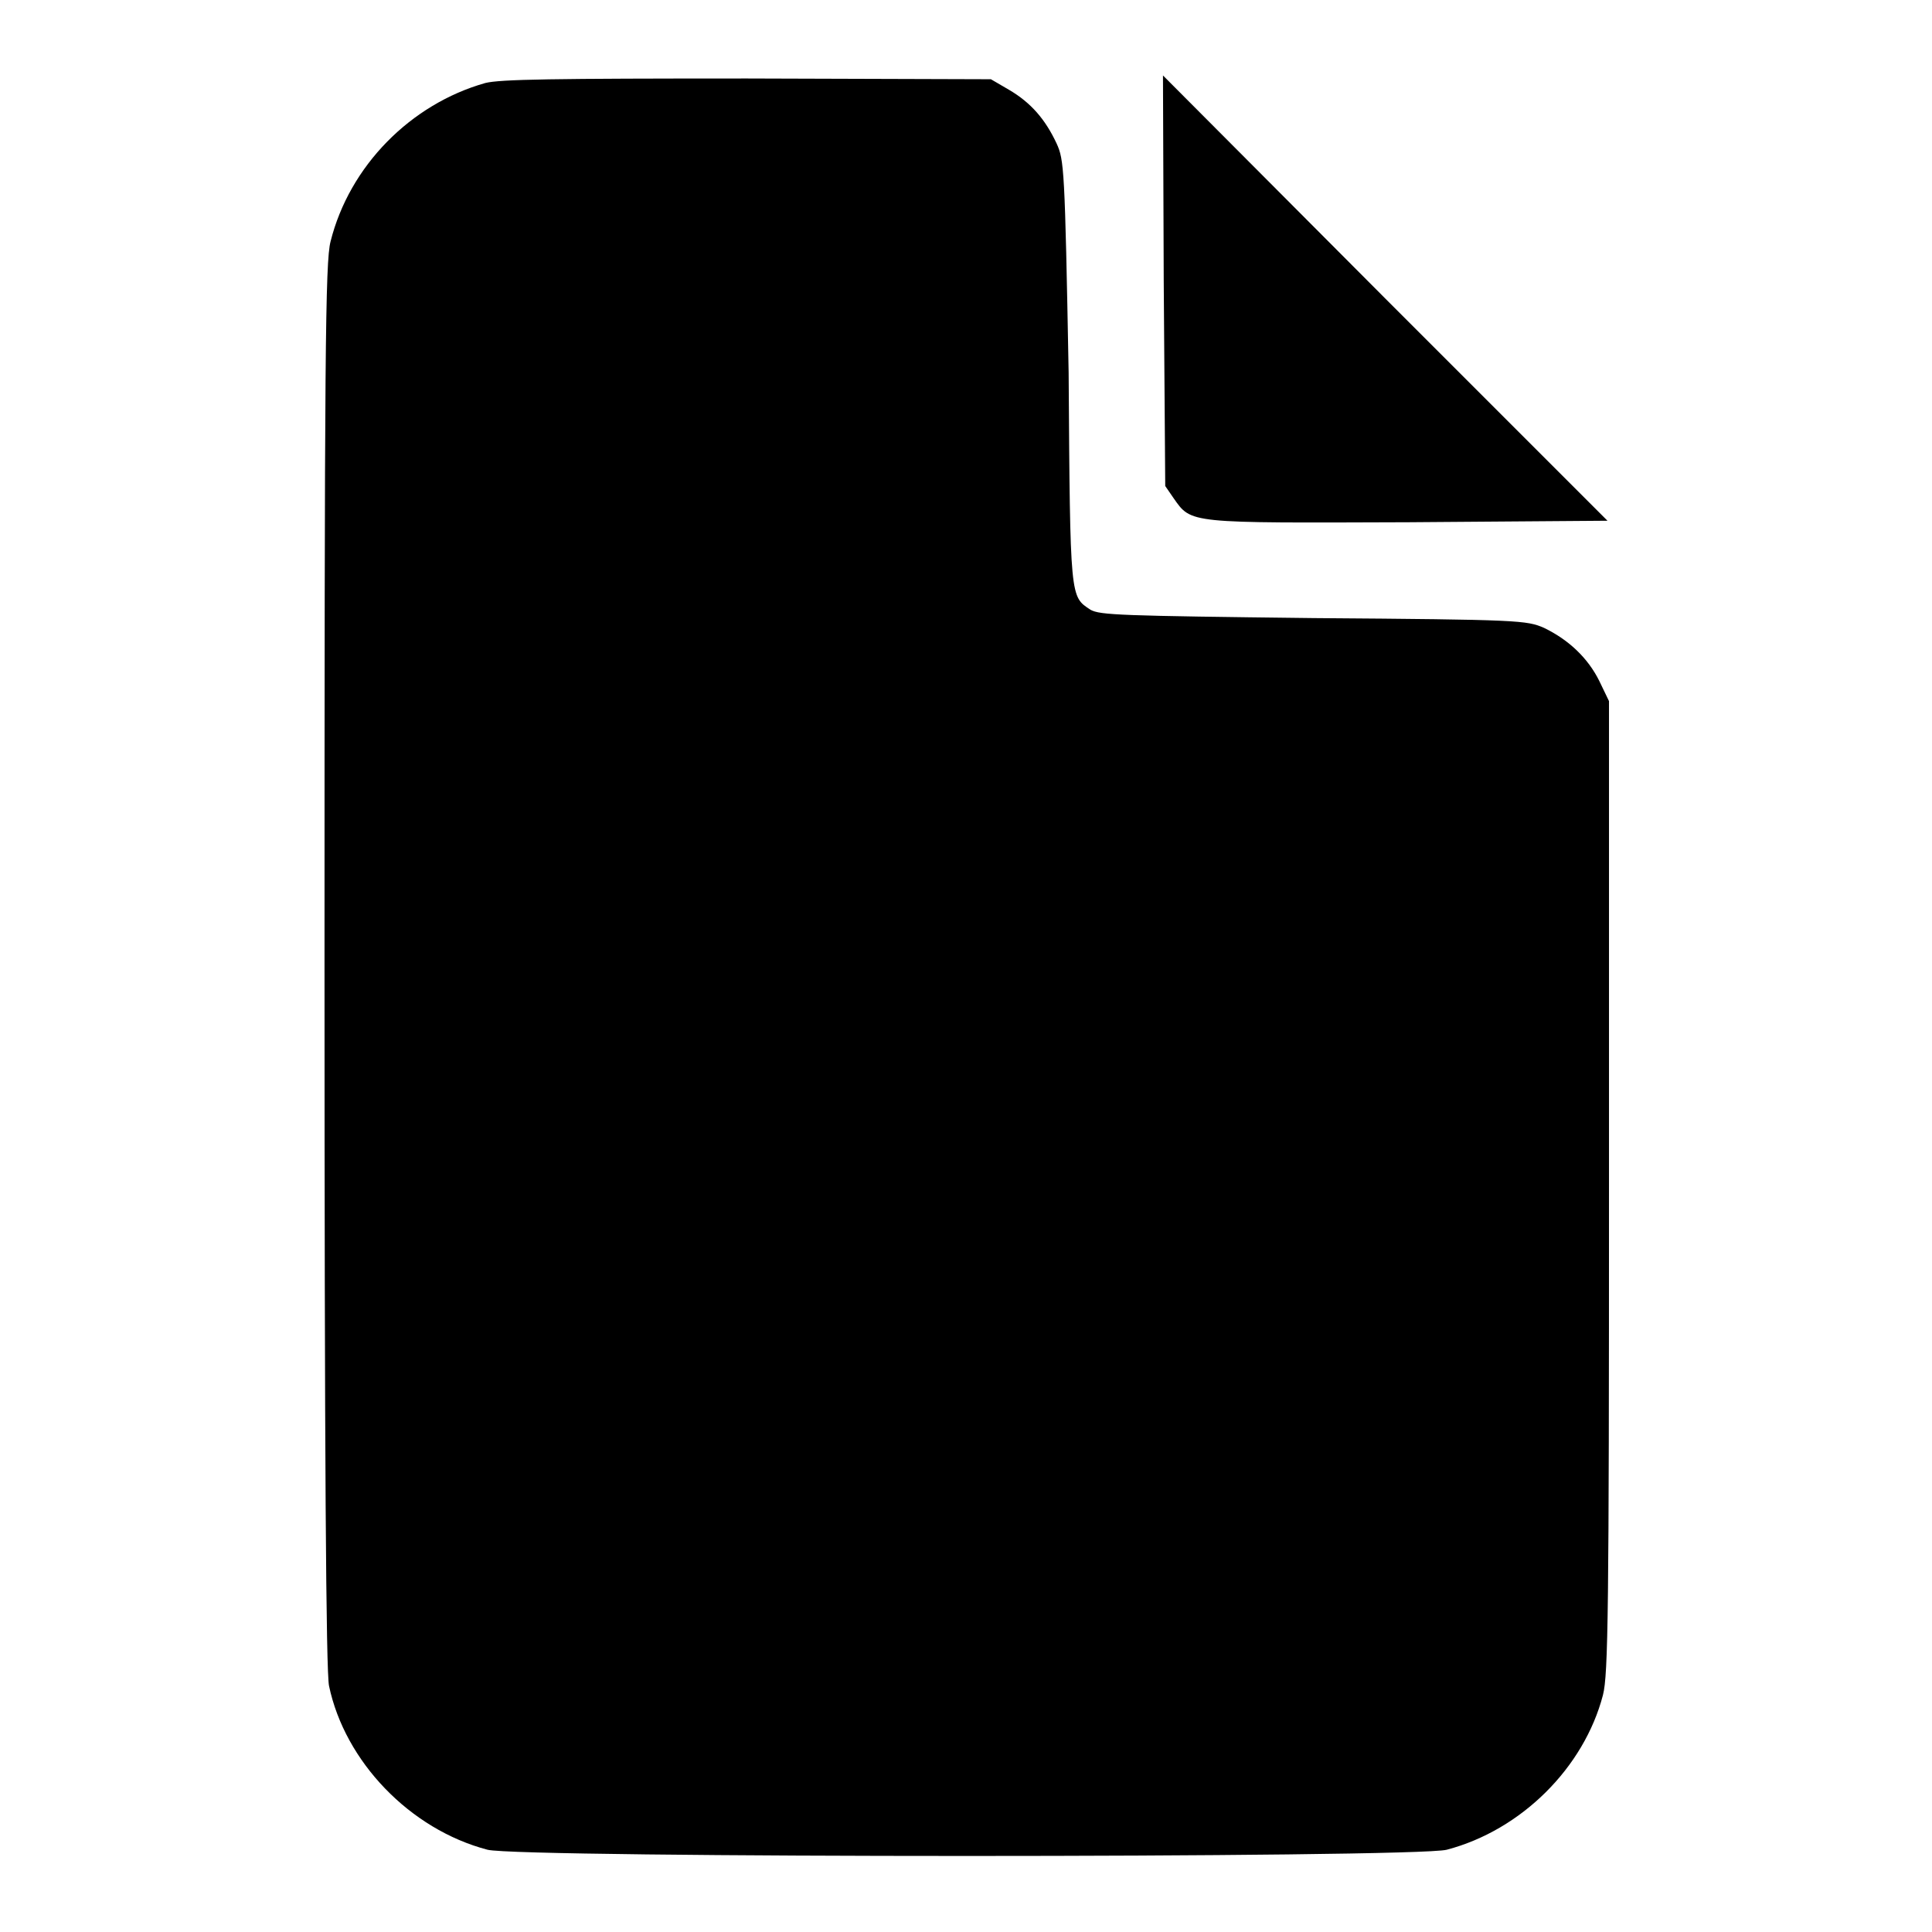 <?xml version="1.0" encoding="utf-8"?>
<!-- Svg Vector Icons : http://www.onlinewebfonts.com/icon -->
<!DOCTYPE svg PUBLIC "-//W3C//DTD SVG 1.1//EN" "http://www.w3.org/Graphics/SVG/1.1/DTD/svg11.dtd">
<svg version="1.1" xmlns="http://www.w3.org/2000/svg" xmlns:xlink="http://www.w3.org/1999/xlink" x="0px" y="0px" viewBox="0 0 256 256" enable-background="new 0 0 256 256" xml:space="preserve">
<g><g><g><path fill="#000000" d="M64.3,11c-9.9,2.8-18,11-20.5,21c-0.7,2.7-0.8,14.6-0.8,95.9c0,65.4,0.2,93.7,0.6,95.5c2.1,10,10.7,19,21,21.7c4.2,1.1,122.9,1.1,127.1,0c9.9-2.6,18.2-10.9,20.7-20.5c0.7-2.7,0.8-11.3,0.8-67.4V92.9l-1.3-2.7c-1.5-3-4-5.4-7.3-7c-2.3-1-3.2-1.1-30.5-1.3c-25.8-0.3-28.3-0.4-29.6-1.1c-2.7-1.8-2.7-1.2-2.9-31.4C141.1,22.2,141,21.2,140,19c-1.5-3.2-3.4-5.4-6.3-7.1l-2.4-1.4l-32.3-0.1C73.2,10.4,66.3,10.5,64.3,11z"/><path fill="#000000" d="M154.2,37.2l0.2,27.2l1.1,1.6c2.4,3.4,1.8,3.3,31.1,3.2l26.4-0.2l-29.5-29.5L154.1,10L154.2,37.2z"/></g></g></g>
</svg>